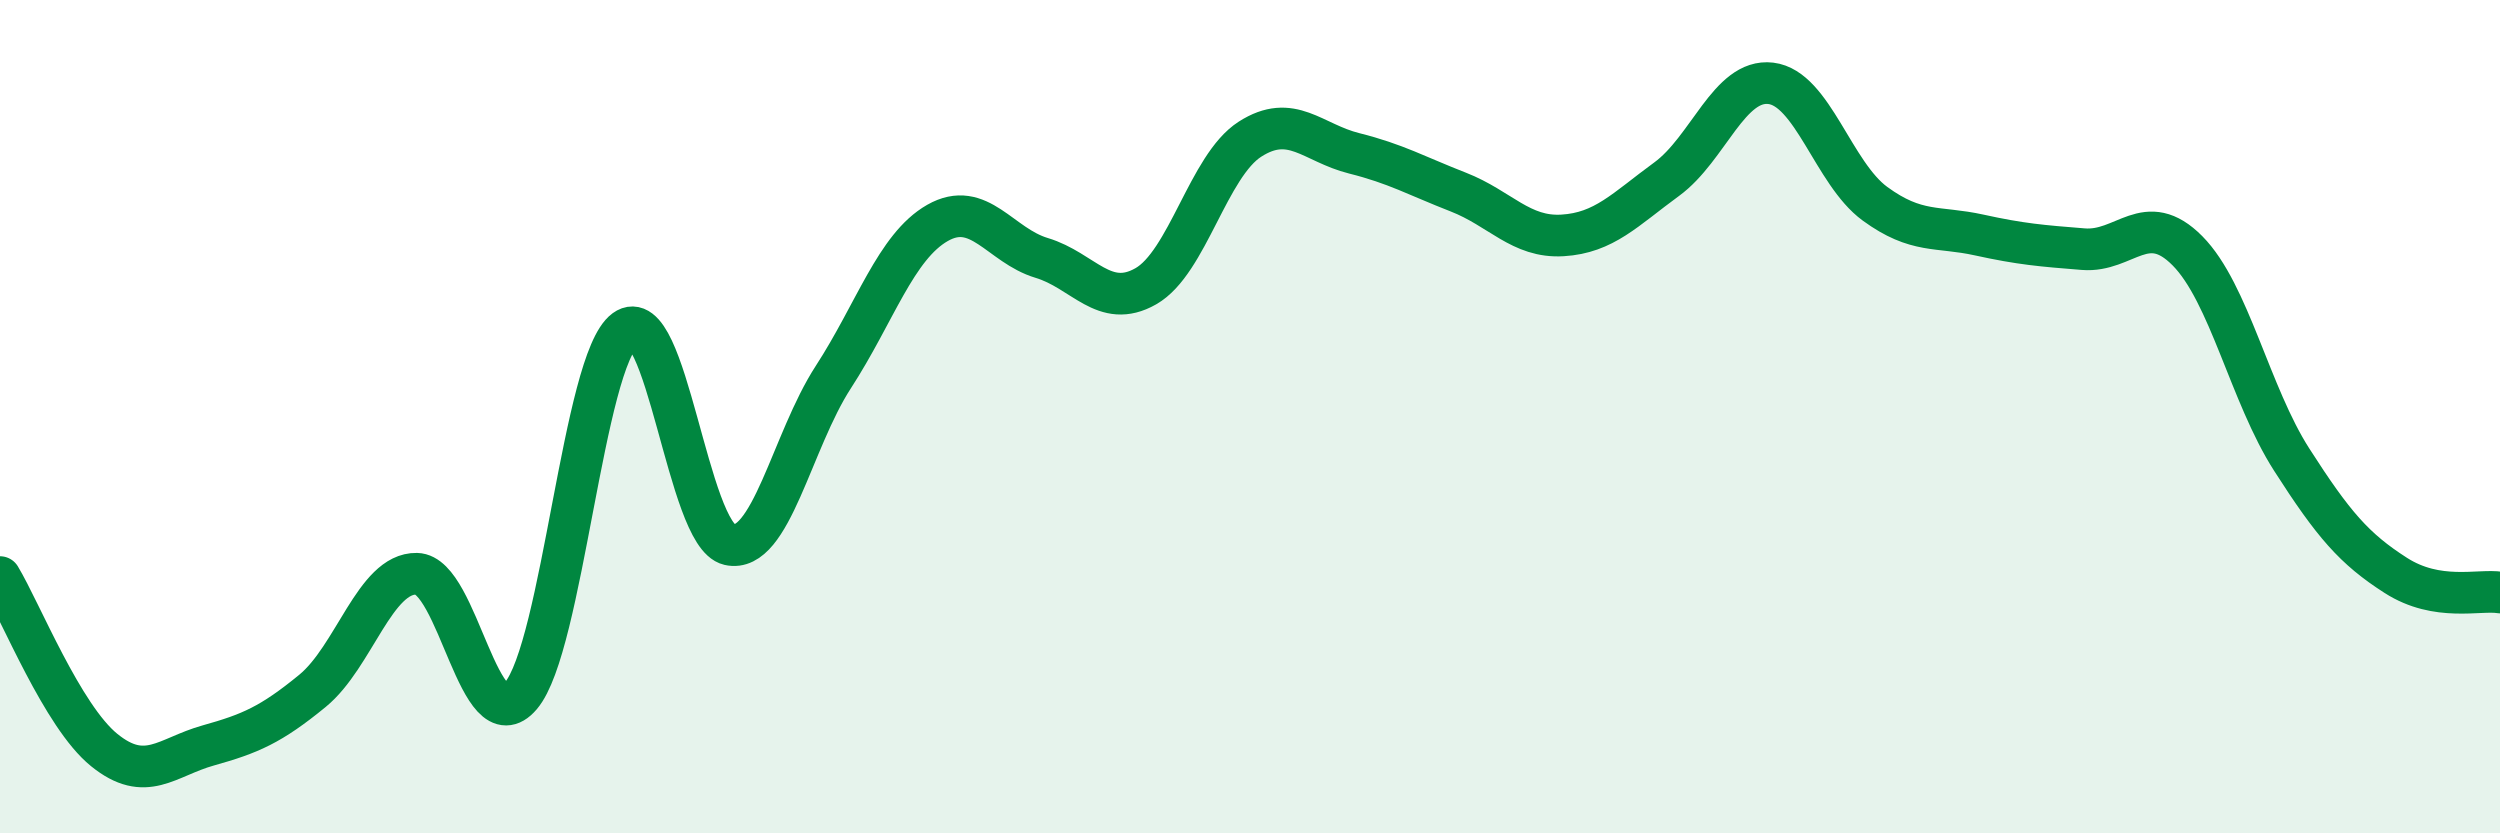 
    <svg width="60" height="20" viewBox="0 0 60 20" xmlns="http://www.w3.org/2000/svg">
      <path
        d="M 0,13.85 C 0.5,14.68 1.5,17.19 2.5,18 C 3.5,18.81 4,18.17 5,17.89 C 6,17.61 6.5,17.4 7.5,16.58 C 8.5,15.76 9,13.75 10,13.77 C 11,13.79 11.5,17.87 12.5,16.7 C 13.5,15.53 14,8.65 15,7.92 C 16,7.19 16.5,12.84 17.5,13.07 C 18.5,13.3 19,10.59 20,9.05 C 21,7.51 21.5,5.92 22.5,5.35 C 23.5,4.78 24,5.89 25,6.19 C 26,6.49 26.5,7.44 27.5,6.87 C 28.5,6.3 29,3.98 30,3.34 C 31,2.7 31.5,3.43 32.5,3.68 C 33.5,3.93 34,4.22 35,4.61 C 36,5 36.5,5.71 37.5,5.65 C 38.5,5.59 39,5.03 40,4.3 C 41,3.57 41.5,1.88 42.5,2 C 43.5,2.12 44,4.16 45,4.89 C 46,5.62 46.5,5.42 47.5,5.64 C 48.5,5.86 49,5.9 50,5.98 C 51,6.06 51.5,5.01 52.5,6.02 C 53.5,7.03 54,9.47 55,11.03 C 56,12.59 56.5,13.17 57.5,13.81 C 58.5,14.45 59.5,14.14 60,14.22L60 20L0 20Z"
        fill="#008740"
        opacity="0.1"
        stroke-linecap="round"
        stroke-linejoin="round"
      />
      <path
        d="M 0,13.85 C 0.5,14.68 1.5,17.19 2.5,18 C 3.5,18.81 4,18.17 5,17.89 C 6,17.61 6.5,17.4 7.5,16.58 C 8.5,15.76 9,13.75 10,13.77 C 11,13.79 11.5,17.87 12.5,16.7 C 13.5,15.53 14,8.65 15,7.92 C 16,7.19 16.5,12.84 17.5,13.07 C 18.5,13.3 19,10.59 20,9.05 C 21,7.51 21.5,5.92 22.5,5.35 C 23.5,4.78 24,5.89 25,6.19 C 26,6.49 26.5,7.44 27.5,6.87 C 28.5,6.3 29,3.98 30,3.34 C 31,2.7 31.5,3.43 32.5,3.68 C 33.5,3.93 34,4.22 35,4.61 C 36,5 36.5,5.71 37.5,5.65 C 38.5,5.59 39,5.03 40,4.3 C 41,3.57 41.5,1.88 42.5,2 C 43.5,2.12 44,4.16 45,4.89 C 46,5.62 46.5,5.42 47.5,5.64 C 48.5,5.86 49,5.9 50,5.98 C 51,6.06 51.5,5.01 52.5,6.02 C 53.5,7.03 54,9.47 55,11.03 C 56,12.59 56.5,13.17 57.5,13.81 C 58.5,14.45 59.5,14.14 60,14.22"
        stroke="#008740"
        stroke-width="1"
        fill="none"
        stroke-linecap="round"
        stroke-linejoin="round"
      />
    </svg>
  